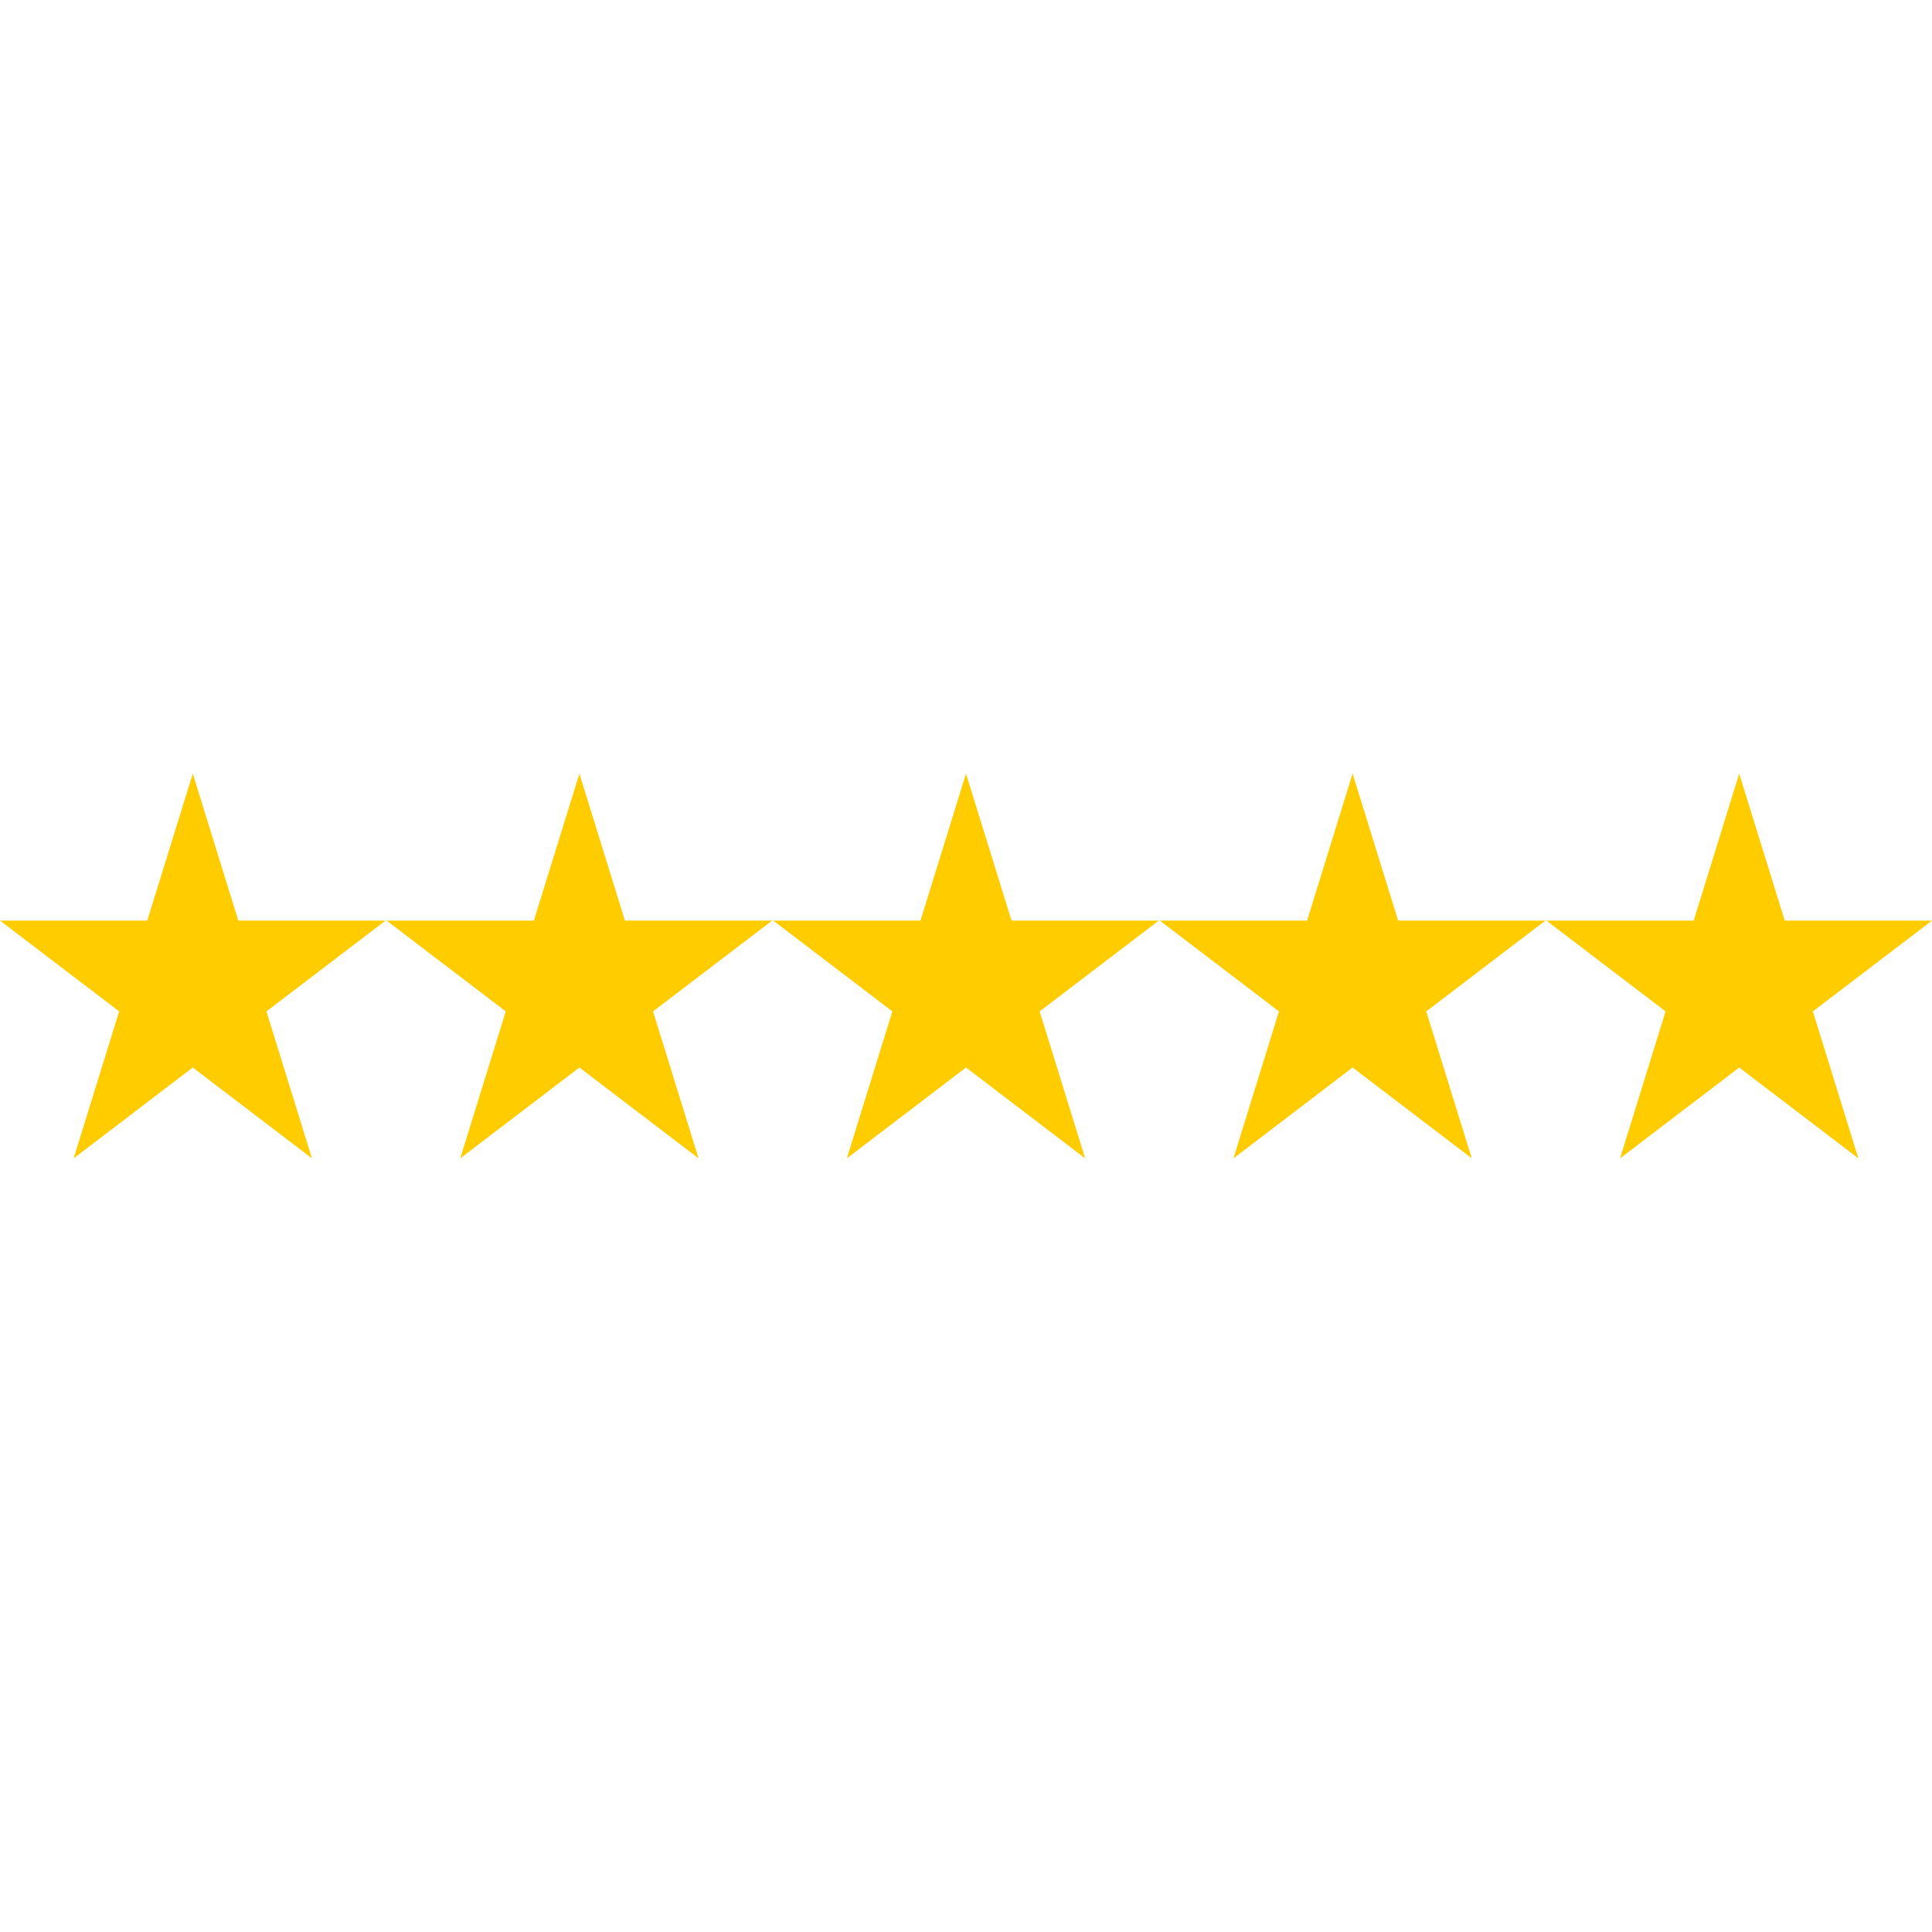 <svg fill="#000000" height="800px" width="800px" version="1.1" id="Capa_1" xmlns="http://www.w3.org/2000/svg" xmlns:xlink="http://www.w3.org/1999/xlink"
	 viewBox="0 0 490 490" xml:space="preserve">
<g>
	<polygon fill="#FC0" points="60.44,233.482 48.895,196.215 37.351,233.482 0,233.482 30.22,256.513 18.676,293.785 48.895,270.744
		79.115,293.785 67.571,256.513 97.791,233.482 	"/>
	<polygon fill="#FC0" points="158.492,233.482 146.948,196.215 135.403,233.482 98.052,233.482 128.272,256.513 116.728,293.785
		146.948,270.744 177.168,293.785 165.623,256.513 195.843,233.482 	"/>
	<polygon fill="#FC0" points="256.544,233.482 245,196.215 233.456,233.482 196.104,233.482 226.324,256.513 214.78,293.785 245,270.744
		275.22,293.785 263.676,256.513 293.895,233.482 	"/>
	<polygon fill="#FC0" points="354.596,233.482 343.052,196.215 331.508,233.482 294.157,233.482 324.377,256.513 312.832,293.785
		343.052,270.744 373.272,293.785 361.728,256.513 391.948,233.482 	"/>
	<polygon fill="#FC0" points="441.105,196.215 429.56,233.482 392.209,233.482 422.429,256.513 410.885,293.785 441.105,270.744
		471.324,293.785 459.78,256.513 490,233.482 452.649,233.482 	"/>
</g>
</svg>
